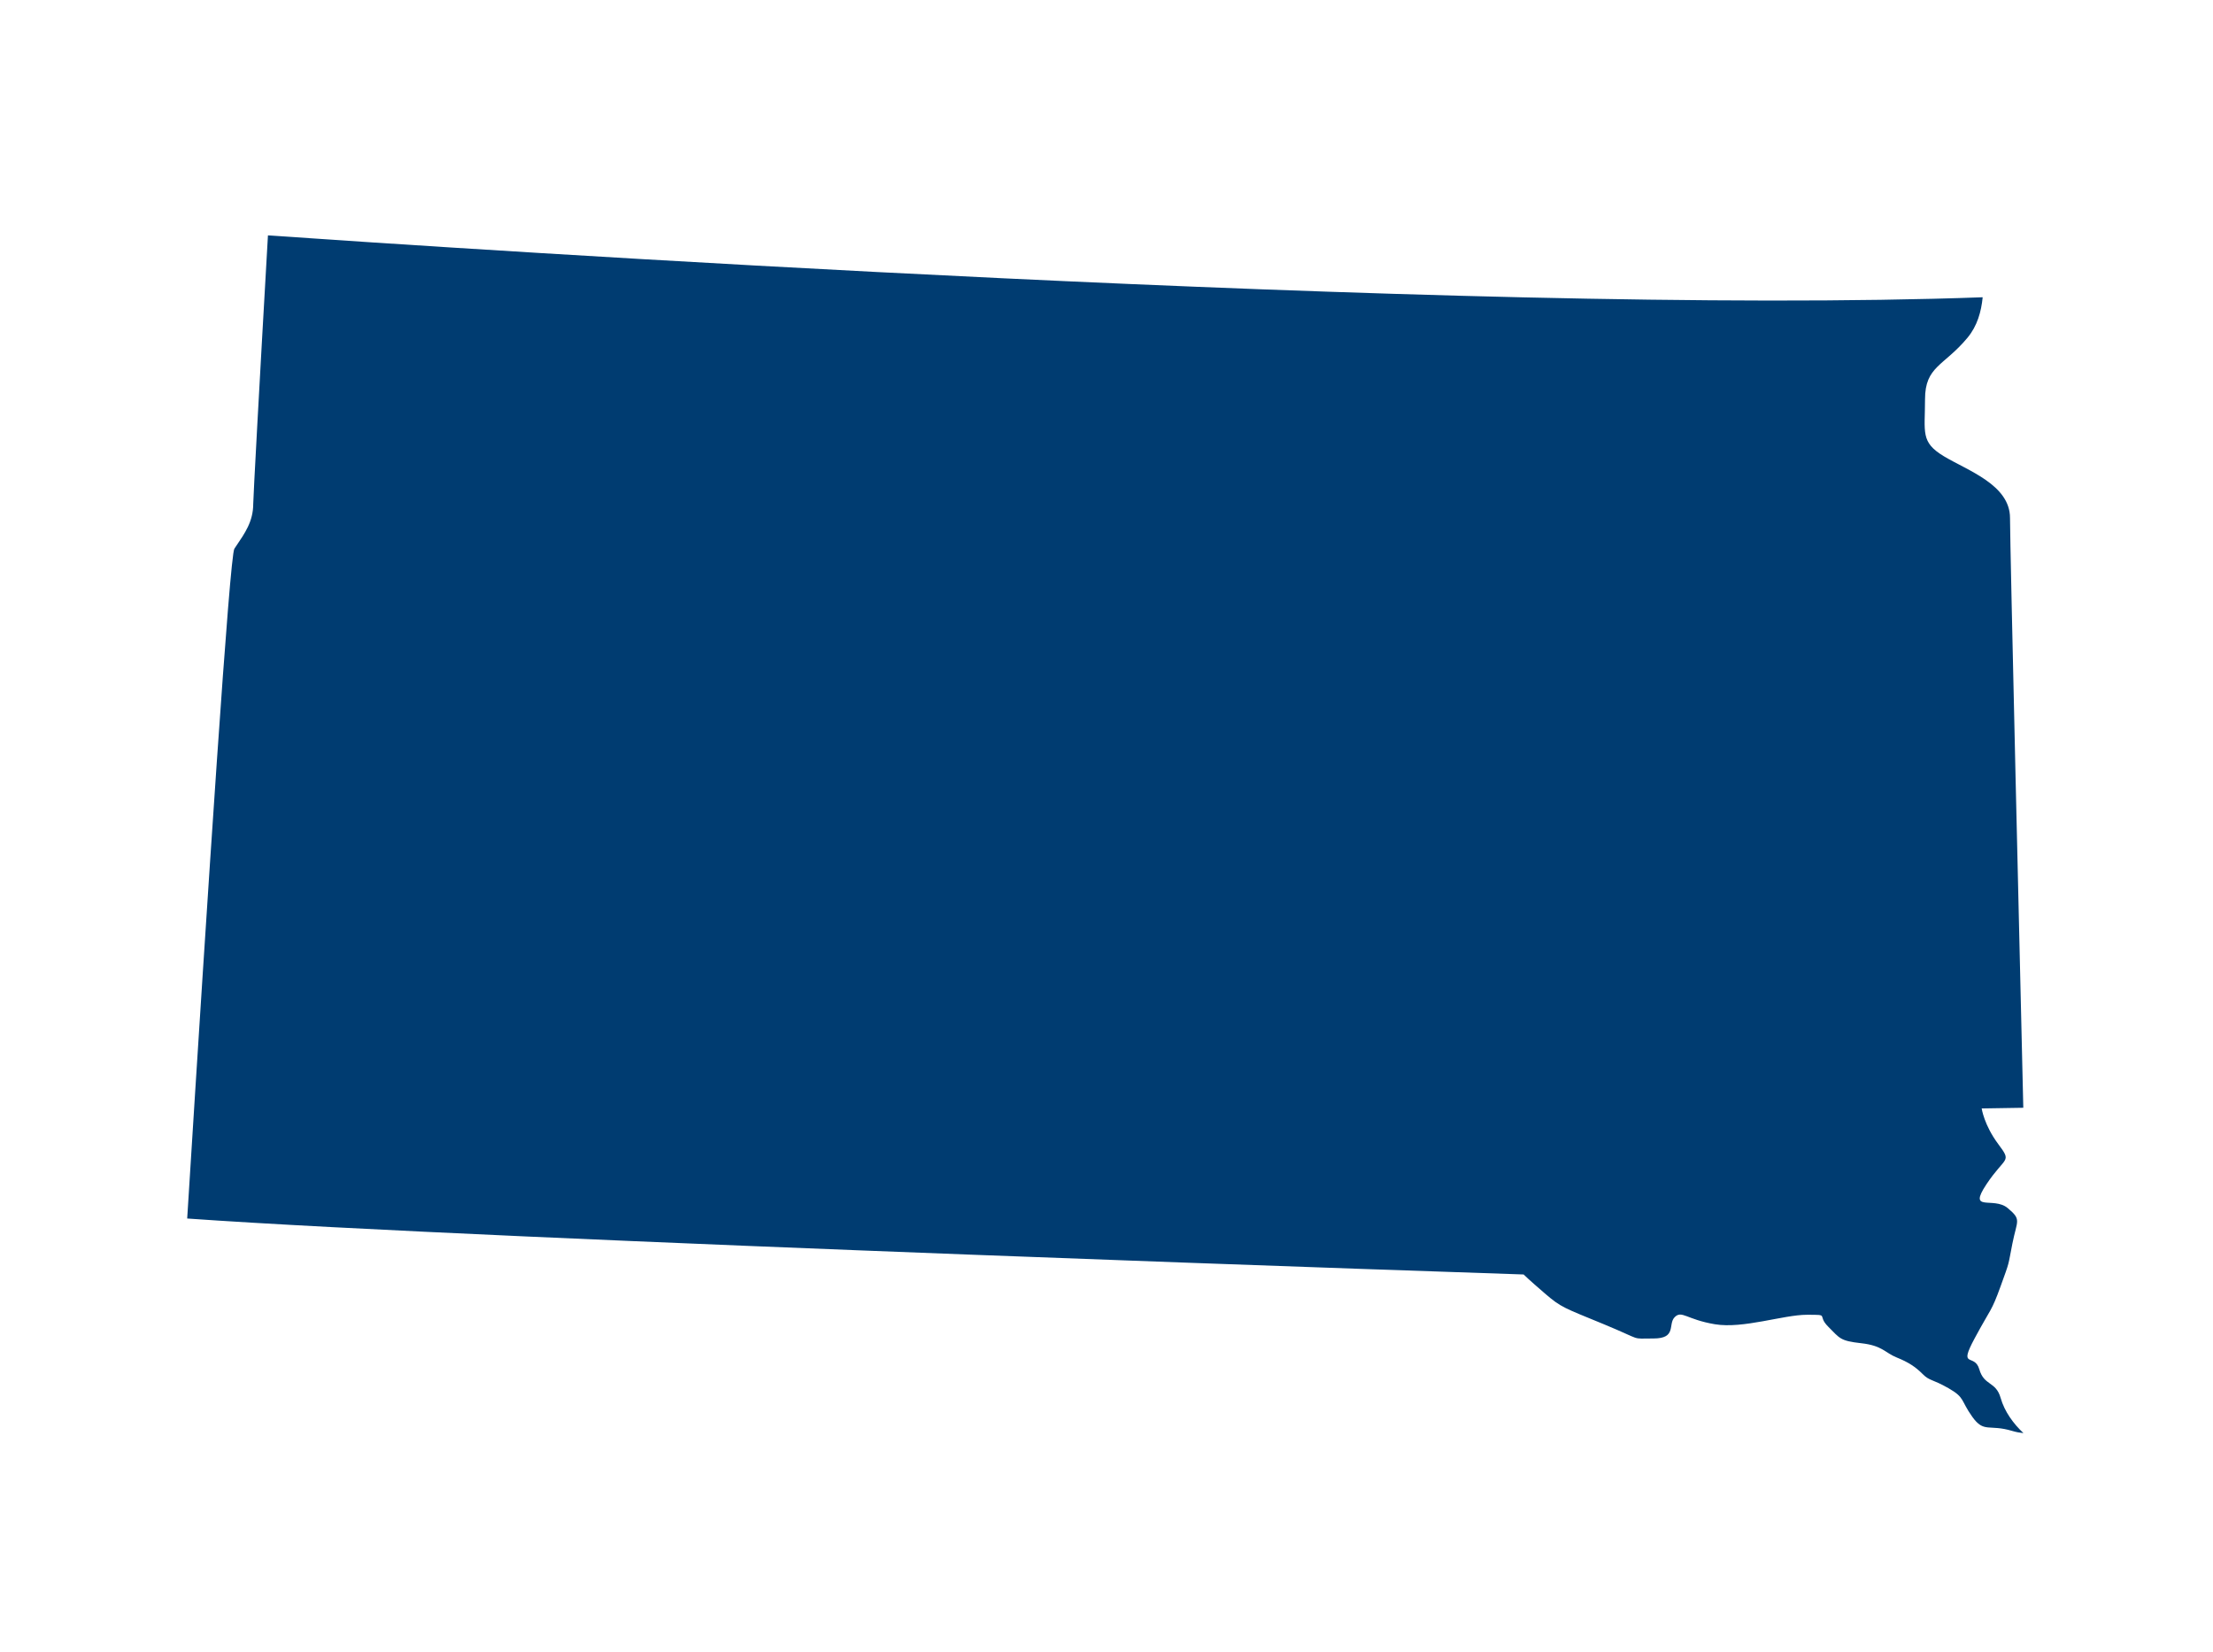 <?xml version="1.0" encoding="UTF-8" standalone="no"?>
<svg width="201px" height="150px" viewBox="0 0 201 150" version="1.1" xmlns="http://www.w3.org/2000/svg" xmlns:xlink="http://www.w3.org/1999/xlink">
    <!-- Generator: Sketch 41.2 (35397) - http://www.bohemiancoding.com/sketch -->
    <title>SD</title>
    <desc>Created with Sketch.</desc>
    <defs></defs>
    <g id="Page-1" stroke="none" stroke-width="1" fill="none" fill-rule="evenodd">
        <g id="SD">
            <g id="Page-1">
                <g>
                    <g id="USA_illustration">
                        <rect id="bounds" fill-opacity="0" fill="#BA7272" x="0" y="0" width="201" height="150"></rect>
                        <path d="M21.419,49.636 C21.374,49.703 21.331,49.768 21.286,49.836 C20.864,50.469 18.898,80.357 17.002,110.659 C44.812,112.634 138.384,115.741 138.384,115.741 C138.384,115.741 138.811,116.17 140.314,117.463 C141.815,118.756 142.029,118.756 145.674,120.261 C149.325,121.769 148.034,121.554 150.178,121.554 C152.324,121.554 151.466,120.261 152.108,119.616 C152.755,118.969 153.182,119.83 155.755,120.261 C158.327,120.692 161.974,119.401 164.12,119.401 C166.264,119.401 164.976,119.401 166.048,120.478 C167.12,121.554 167.12,121.769 169.049,121.985 C170.981,122.202 171.197,122.846 172.267,123.278 C173.341,123.709 173.985,124.137 174.628,124.784 C175.273,125.431 175.485,125.215 176.988,126.077 C178.489,126.937 178.058,127.155 179.134,128.661 C180.206,130.169 180.633,129.307 182.779,129.954 C183.131,130.06 183.461,130.115 183.783,130.149 C182.894,129.314 182.066,128.212 181.707,126.939 C181.276,125.431 180.206,125.862 179.775,124.355 C179.344,122.846 177.841,124.355 179.344,121.554 C180.85,118.752 180.85,119.185 181.707,116.817 C182.563,114.446 182.352,115.091 182.779,112.938 C183.206,110.787 183.635,110.785 182.35,109.709 C181.06,108.632 178.703,110.14 180.419,107.556 C182.136,104.971 182.779,105.615 181.491,103.893 C180.206,102.171 179.99,100.663 179.99,100.663 C179.99,100.663 181.373,100.642 183.77,100.602 C183.494,88.881 182.563,49.6 182.563,47.038 C182.563,44.024 178.704,42.73 176.559,41.437 C174.415,40.145 174.844,39.283 174.844,36.267 C174.844,33.251 176.559,33.253 178.704,30.669 C179.588,29.603 179.949,28.32 180.08,26.996 C133.394,28.714 41.008,22.535 24.337,21.377 C23.535,35.338 23.001,45.231 23.001,45.745 C23.001,47.373 22.231,48.431 21.419,49.636" id="SD" fill="#003C71"></path>
                    </g>
                </g>
            </g>
        </g>
    </g>
</svg>
